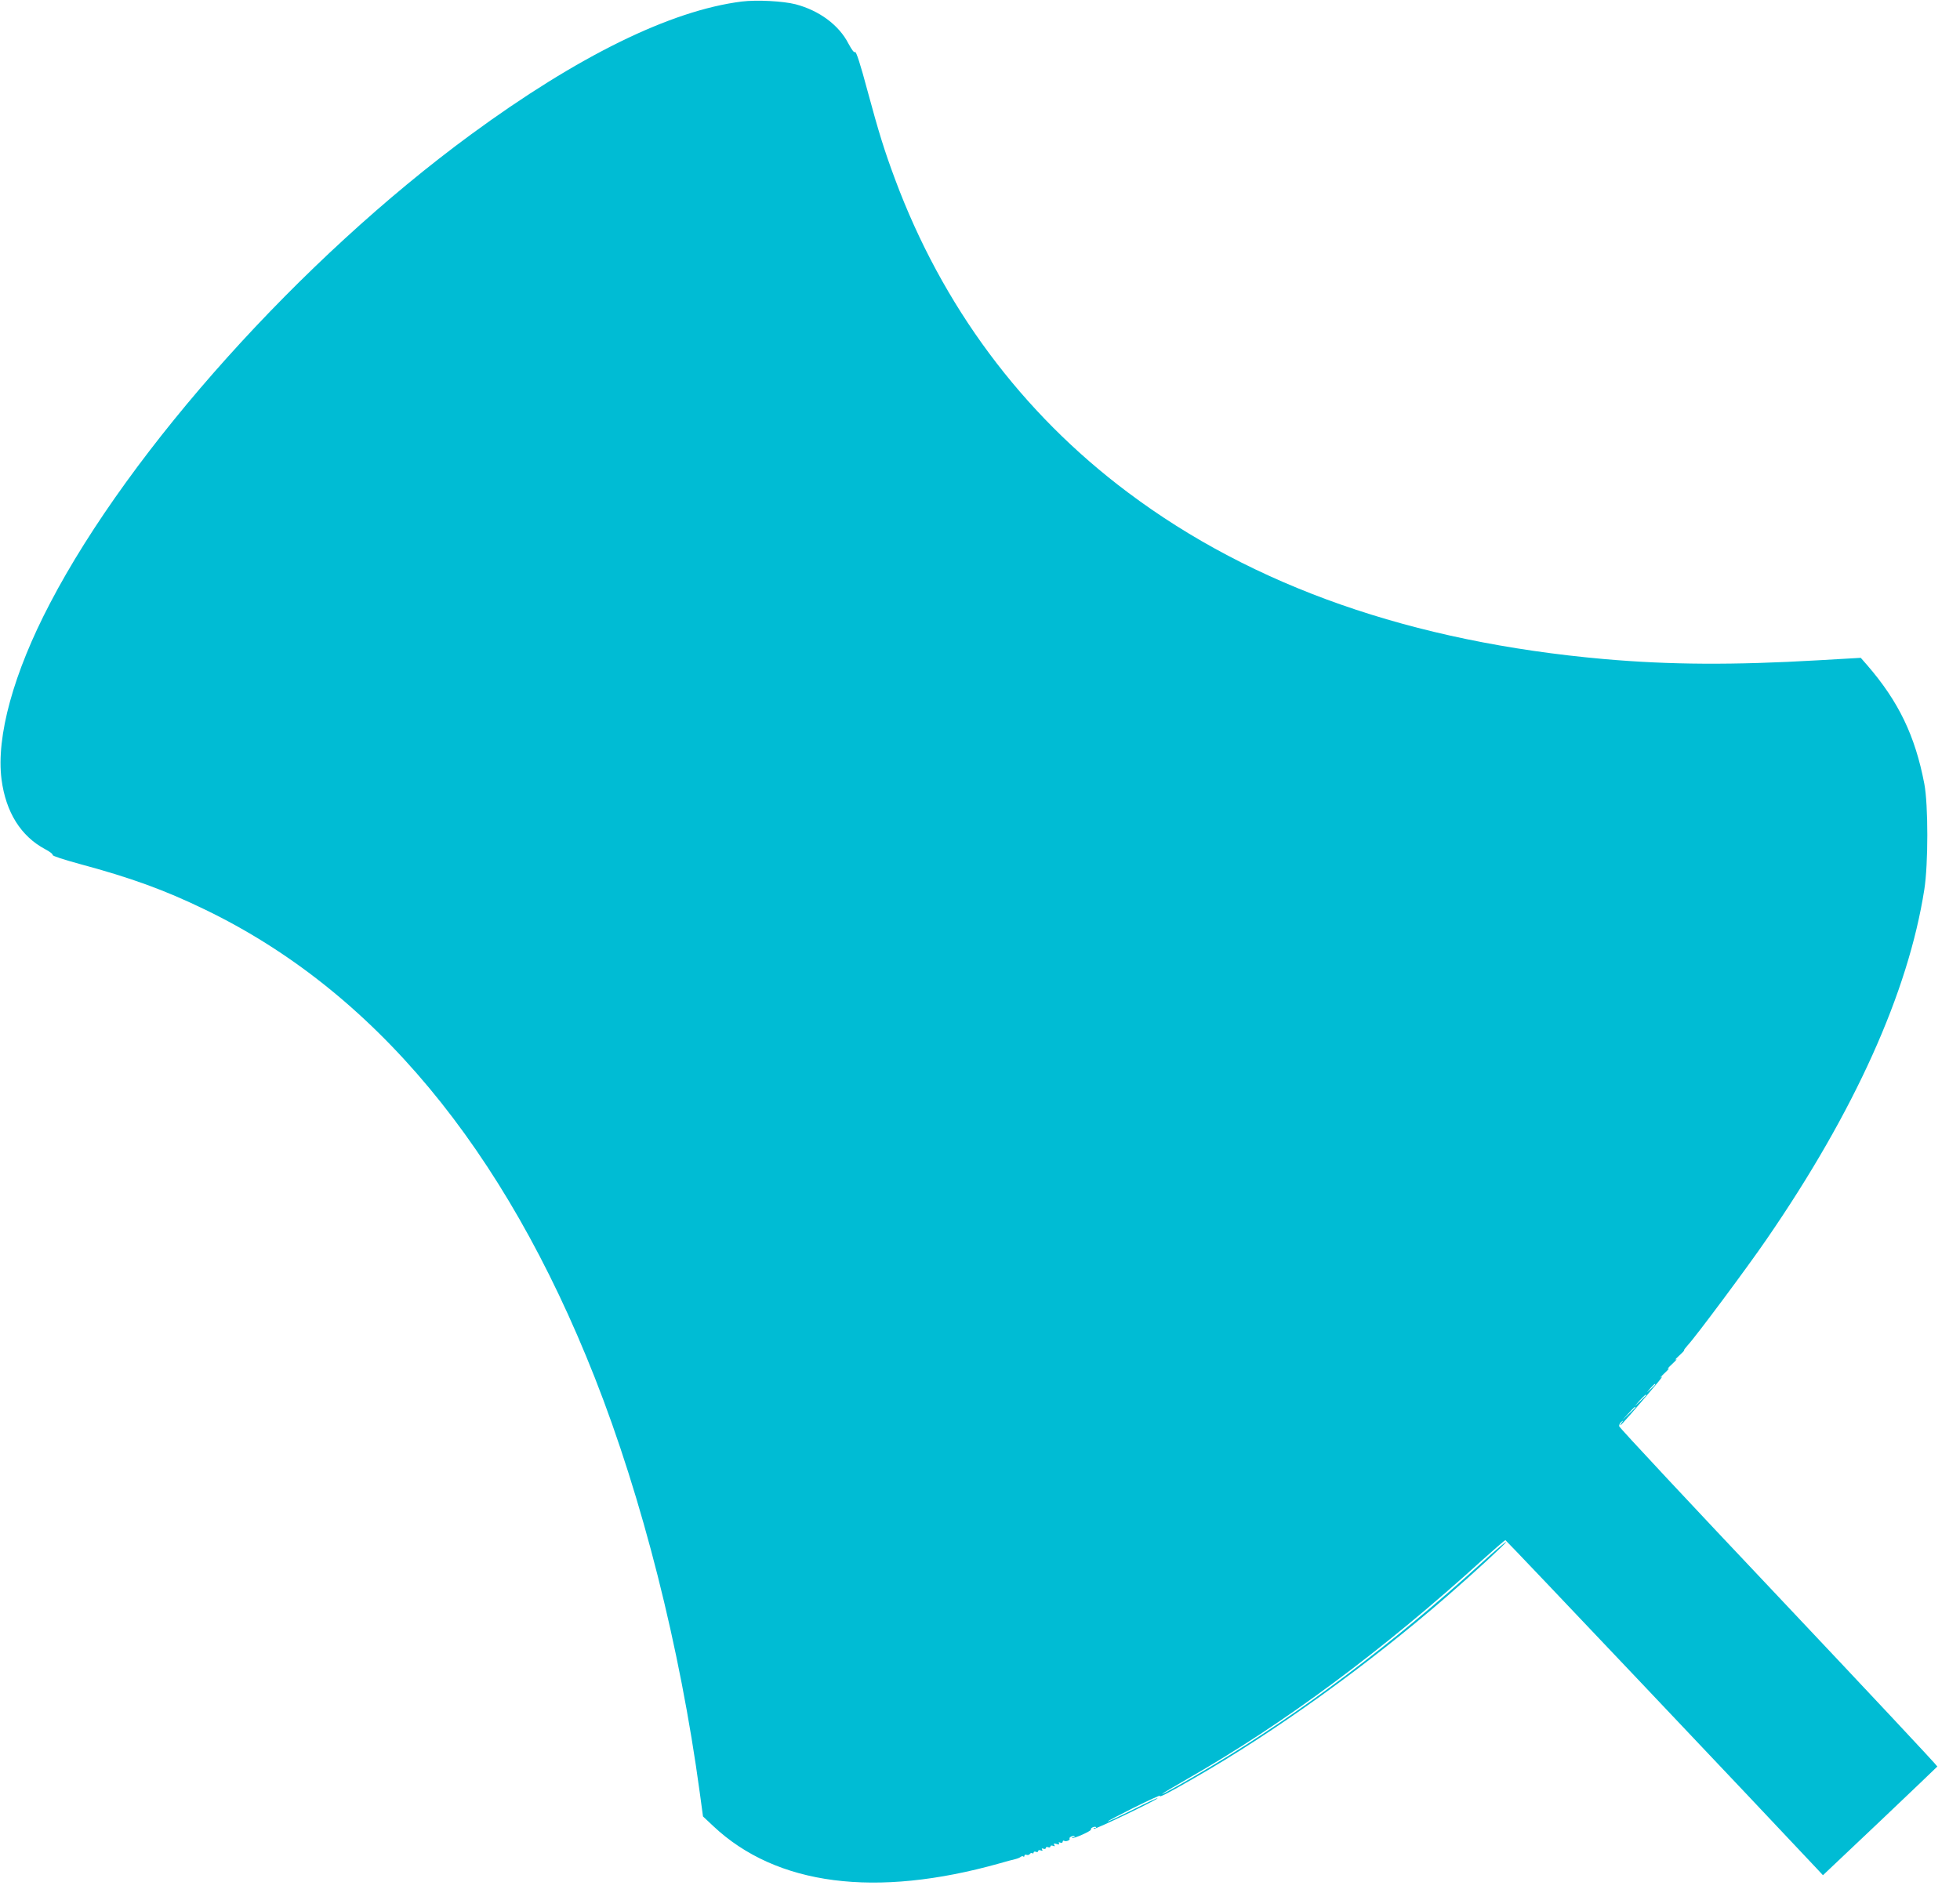 <?xml version="1.0" standalone="no"?>
<!DOCTYPE svg PUBLIC "-//W3C//DTD SVG 20010904//EN"
 "http://www.w3.org/TR/2001/REC-SVG-20010904/DTD/svg10.dtd">
<svg version="1.0" xmlns="http://www.w3.org/2000/svg"
 width="1280pt" height="1241pt" viewBox="0 0 1280 1241"
 preserveAspectRatio="xMidYMid meet">
<g transform="translate(0,1241) scale(0.1,-0.1)"
fill="#00bcd4" stroke="none">
<path d="M4844 12400 c-466 -59 -1070 -356 -1769 -869 -1108 -813 -2221 -2052
-2748 -3061 -239 -456 -353 -872 -317 -1151 28 -215 127 -372 285 -456 29 -15
51 -32 49 -38 -2 -6 72 -30 178 -59 331 -89 552 -169 816 -297 1102 -532 1953
-1554 2546 -3057 310 -787 557 -1761 686 -2712 l21 -155 67 -63 c412 -388
1060 -472 1872 -243 41 12 86 24 100 27 13 3 29 9 36 15 6 5 14 6 17 2 4 -3 7
-1 7 5 0 6 6 9 14 6 8 -3 17 0 21 5 3 6 11 9 16 6 5 -4 9 -2 9 4 0 6 7 8 15 5
8 -4 15 -1 15 5 0 6 7 8 17 4 11 -4 14 -3 9 5 -5 8 -2 10 8 6 9 -3 16 -1 16 5
0 6 7 8 15 5 8 -4 15 -1 15 5 0 6 7 8 17 4 11 -5 14 -3 8 6 -6 10 -2 11 15 6
15 -5 20 -4 16 4 -5 7 -1 9 8 5 9 -3 16 -1 16 6 0 6 4 9 9 6 12 -8 42 4 36 14
-6 9 25 23 33 15 3 -3 -1 -5 -8 -5 -7 0 -11 -2 -8 -5 8 -8 128 46 123 55 -6 9
25 23 33 15 3 -3 -1 -5 -8 -5 -7 0 -11 -3 -7 -6 6 -7 417 191 417 200 0 4 -72
-30 -161 -75 -89 -44 -163 -79 -165 -77 -2 2 76 43 172 91 97 48 173 83 169
77 -9 -15 50 15 220 113 531 304 1134 738 1655 1190 174 151 390 350 386 355
-3 2 -74 -58 -158 -135 -580 -527 -1174 -975 -1760 -1326 -170 -102 -339 -197
-327 -184 3 4 76 47 163 97 635 363 1281 843 1930 1433 78 70 144 127 147 127
5 0 1693 -1782 2034 -2146 l40 -43 372 352 c204 194 373 355 375 358 2 4 -465
502 -1036 1107 -572 605 -1041 1107 -1042 1116 -1 8 5 21 14 28 15 12 16 11 3
-4 -7 -10 -11 -18 -9 -18 5 0 88 94 228 260 35 41 53 66 39 55 -14 -11 -5 0
20 24 26 24 37 38 26 31 -11 -7 0 7 25 30 25 23 36 37 25 30 -11 -7 -2 4 20
24 22 20 37 36 33 36 -3 0 8 15 24 33 48 50 394 515 515 692 574 834 925 1613
1030 2285 26 164 26 555 0 690 -60 314 -168 538 -373 775 l-42 48 -278 -16
c-553 -32 -967 -30 -1399 8 -1252 111 -2291 474 -3110 1089 -694 520 -1212
1218 -1520 2046 -70 188 -105 301 -180 578 -45 169 -74 259 -81 252 -6 -6 -21
14 -43 55 -62 121 -190 216 -345 257 -82 21 -253 30 -352 18z m5966 -9033 c0
-2 -12 -14 -27 -28 l-28 -24 24 28 c23 25 31 32 31 24z m-60 -70 c0 -2 -17
-19 -37 -38 l-38 -34 34 38 c33 34 41 42 41 34z m-70 -80 c0 -2 -19 -21 -42
-42 l-43 -40 40 43 c36 39 45 47 45 39z"/>
</g>
</svg>
